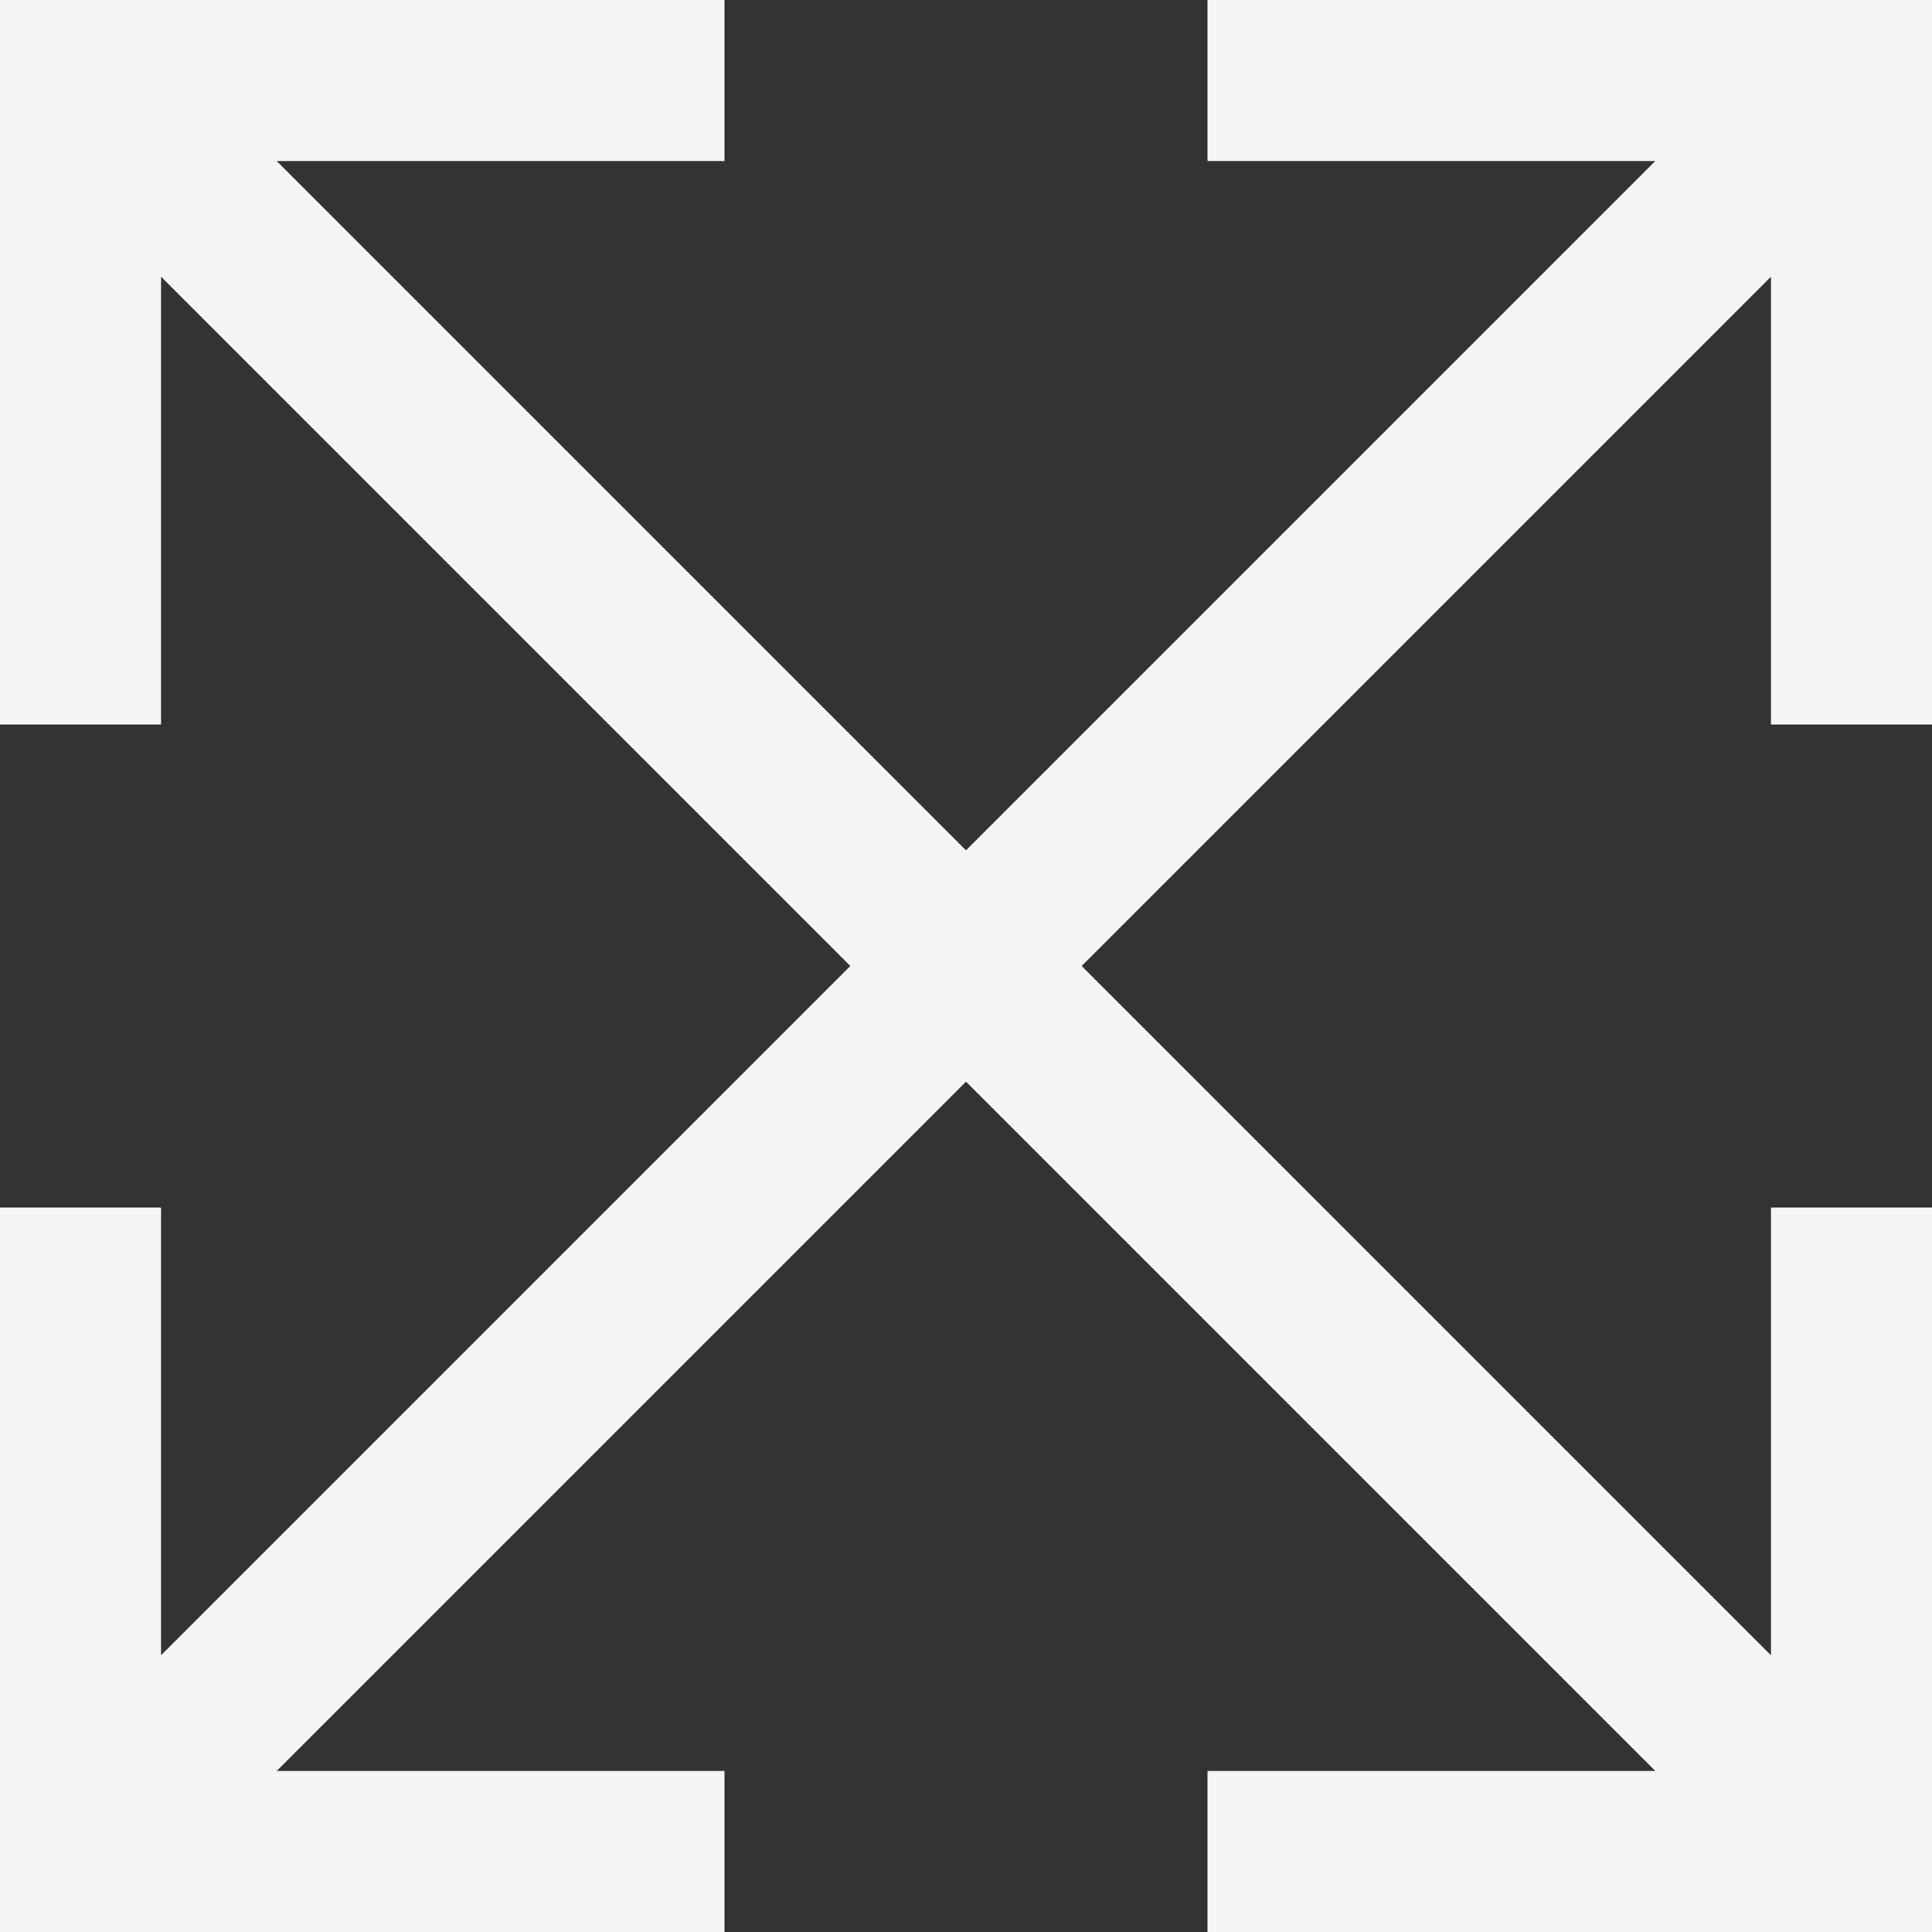 <svg width="80" height="80" viewBox="0 0 80 80" fill="none" xmlns="http://www.w3.org/2000/svg">
<rect x="0" y="0" width="80" height="80" fill="#333333" stroke="none"/>
<g clip-path="url(#clip0_2001_3193)">
<path d="M0 0V30H6.667V11.457L35.21 40L6.667 68.543V50H0V80H30V73.333H11.457L40 44.79L68.543 73.333H50V80H80V50H73.333V68.543L44.79 40L73.333 11.457V30H80V0H50V6.667H68.543L40 35.21L11.457 6.667H30V0H0Z" fill="#F5F5F6"/>
</g>
<defs>
<clipPath id="clip0_2001_3193">
<rect width="80" height="80" fill="white"/>
</clipPath>
</defs>
</svg>
